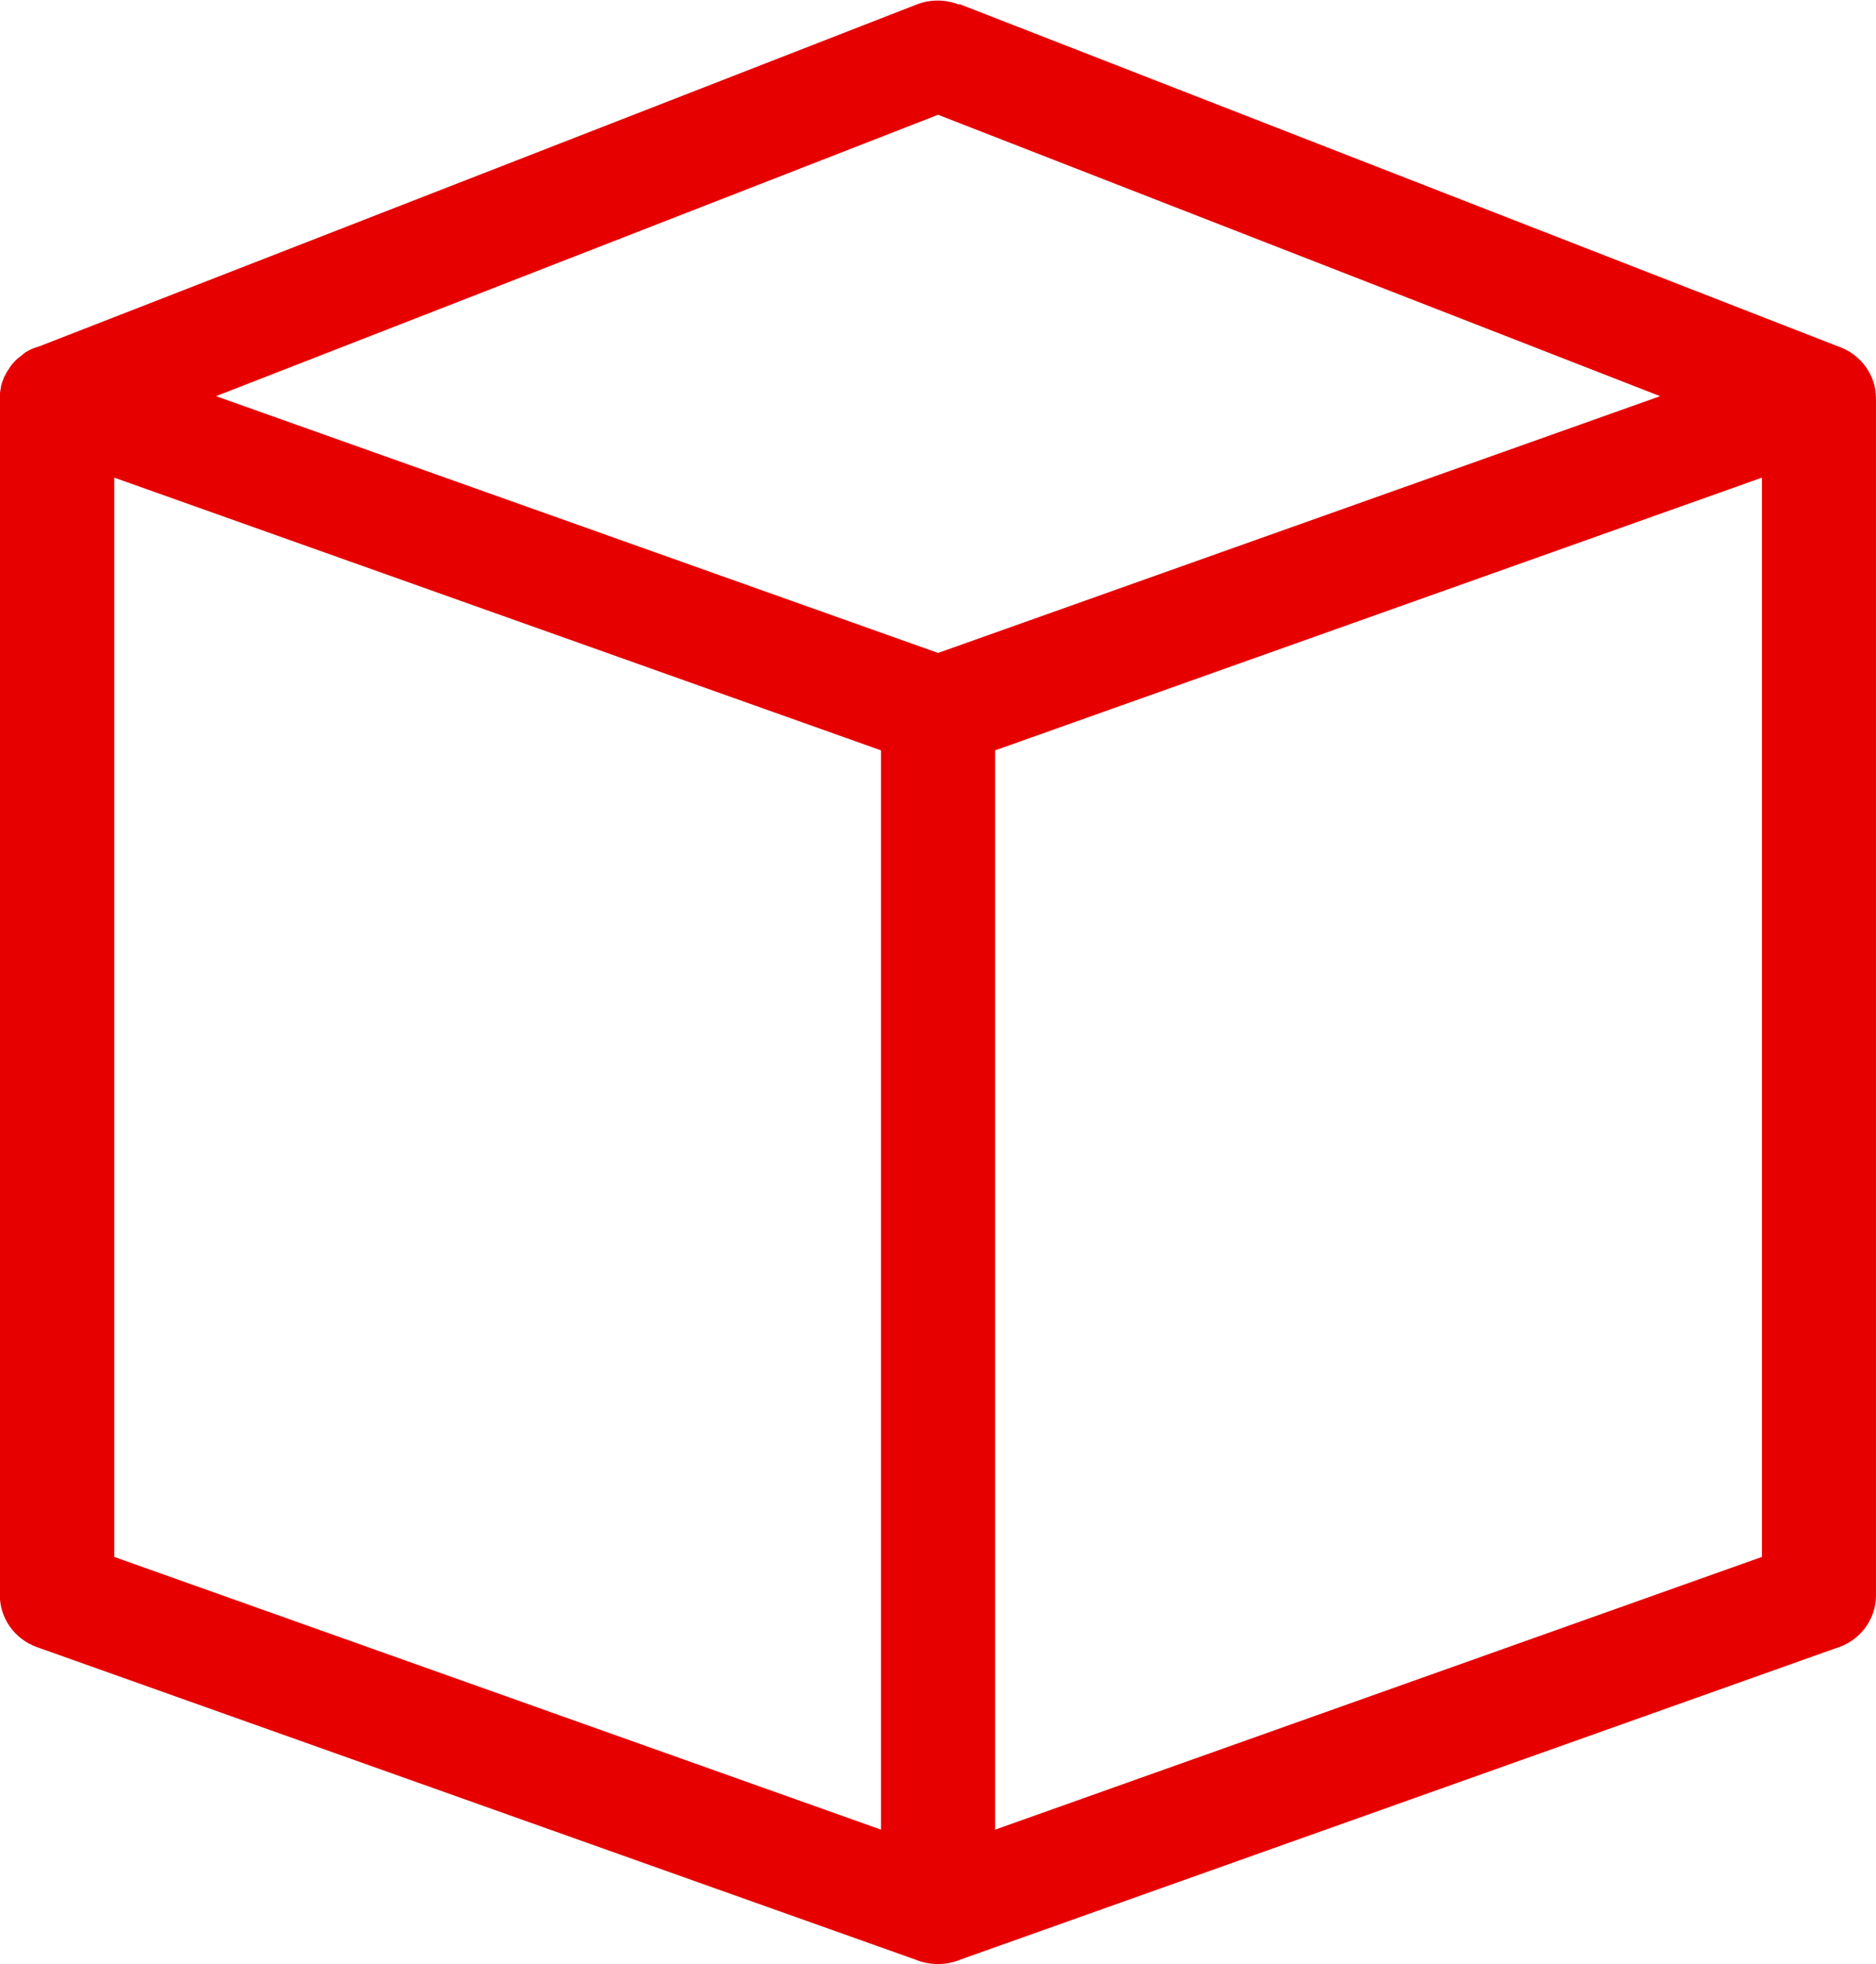 <?xml version="1.0" encoding="UTF-8"?>
<!DOCTYPE svg PUBLIC "-//W3C//DTD SVG 1.1//EN" "http://www.w3.org/Graphics/SVG/1.1/DTD/svg11.dtd">
<!-- Creator: CorelDRAW 2018 (64-Bit) -->
<svg xmlns="http://www.w3.org/2000/svg" xml:space="preserve" width="18.91mm" height="19.797mm" version="1.1" style="shape-rendering:geometricPrecision; text-rendering:geometricPrecision; image-rendering:optimizeQuality; fill-rule:evenodd; clip-rule:evenodd"
viewBox="0 0 108.21 113.29"
 xmlns:xlink="http://www.w3.org/1999/xlink">
 <defs>
  <style type="text/css">
   <![CDATA[
    .fil0 {fill:#E60000;fill-rule:nonzero}
   ]]>
  </style>
 </defs>
 <g id="图层_x0020_1">
  <path class="fil0" d="M55.33 0.23l50.67 19.74c0.9,0.3 1.65,0.98 2.01,1.91 0.14,0.36 0.2,0.73 0.2,1.1l0 0 0 69.04c0,1.44 -0.98,2.66 -2.33,3.05l-50.47 17.95c-0.4,0.17 -0.84,0.26 -1.31,0.26 -0.46,0 -0.91,-0.09 -1.31,-0.26l-50.64 -18.01c-1.33,-0.47 -2.16,-1.69 -2.16,-2.99l-0 -69.04 0 -0.07 0 -0.02 0 -0.05 0 -0.03 0 -0.03 0 -0.05 0.01 -0.08 0 -0 0.01 -0.06 0 -0.01 0.01 -0.05 0 -0.03 0.01 -0.04 0.01 -0.04 0 -0.02 0.01 -0.06 0 -0.01 0.01 -0.06 0 -0.01 0.01 -0.05 0.01 -0.02 0.01 -0.04 0.01 -0.04 0.01 -0.02 0.02 -0.05 0 -0.01 0.02 -0.06 0 -0 0.02 -0.06 0.01 -0.02 0.02 -0.04 0.01 -0.03 0.01 -0.03 0.02 -0.05 0.01 -0.01 0.03 -0.06 0 -0 0.03 -0.06 0.01 -0.01 0.02 -0.04 0.01 -0.03 0.02 -0.03 0.02 -0.04 0.01 -0.01 0.03 -0.05 0 -0 0.03 -0.05 0.01 -0.01 0.03 -0.04 0.01 -0.02 0.02 -0.03 0.02 -0.03 0.01 -0.02 0.03 -0.05 0 -0 0.04 -0.05 0.01 -0.01 0.03 -0.04 0.01 -0.02 0.02 -0.03 0.03 -0.03 0.02 -0.02 0.04 -0.04 0.01 -0.01 0.04 -0.05 0 -0 0.04 -0.04 0.01 -0.01 0.03 -0.03 0.03 -0.03 0.02 -0.02 0.04 -0.03 0.01 -0.01 0.05 -0.04 0 -0 0.05 -0.04 0.01 -0.01 0.04 -0.03 0.03 -0.02 0.02 -0.02 0.04 -0.03 0.01 -0.01 0.05 -0.04 0 0 0.05 -0.04 0.01 -0.01 0.04 -0.03 0.02 -0.02 0.03 -0.02 0.04 -0.02 0.02 -0.01 0.05 -0.03 0 -0 0.05 -0.03 0.06 -0.03 0.02 -0.01 0.03 -0.02 0.04 -0.02 0.02 -0.01 0.05 -0.02 0.01 -0 0.06 -0.03 0.01 -0 0.05 -0.02 0.06 -0.02 0.03 -0.01 0.03 -0.01 0.05 -0.02 0.01 -0 0.06 -0.02 0.06 -0.02 0 0 50.59 -19.71c0.82,-0.32 1.69,-0.29 2.44,0zm-42.87 22.62l41.65 14.81 41.65 -14.81 -41.65 -16.23 -41.65 16.23zm89.17 4.7l-44.23 15.73 0 62.25 44.23 -15.73 0 -62.25zm-50.81 15.73l-44.23 -15.73 0 62.25 44.23 15.73 0 -62.25z"/>
 </g>
</svg>
